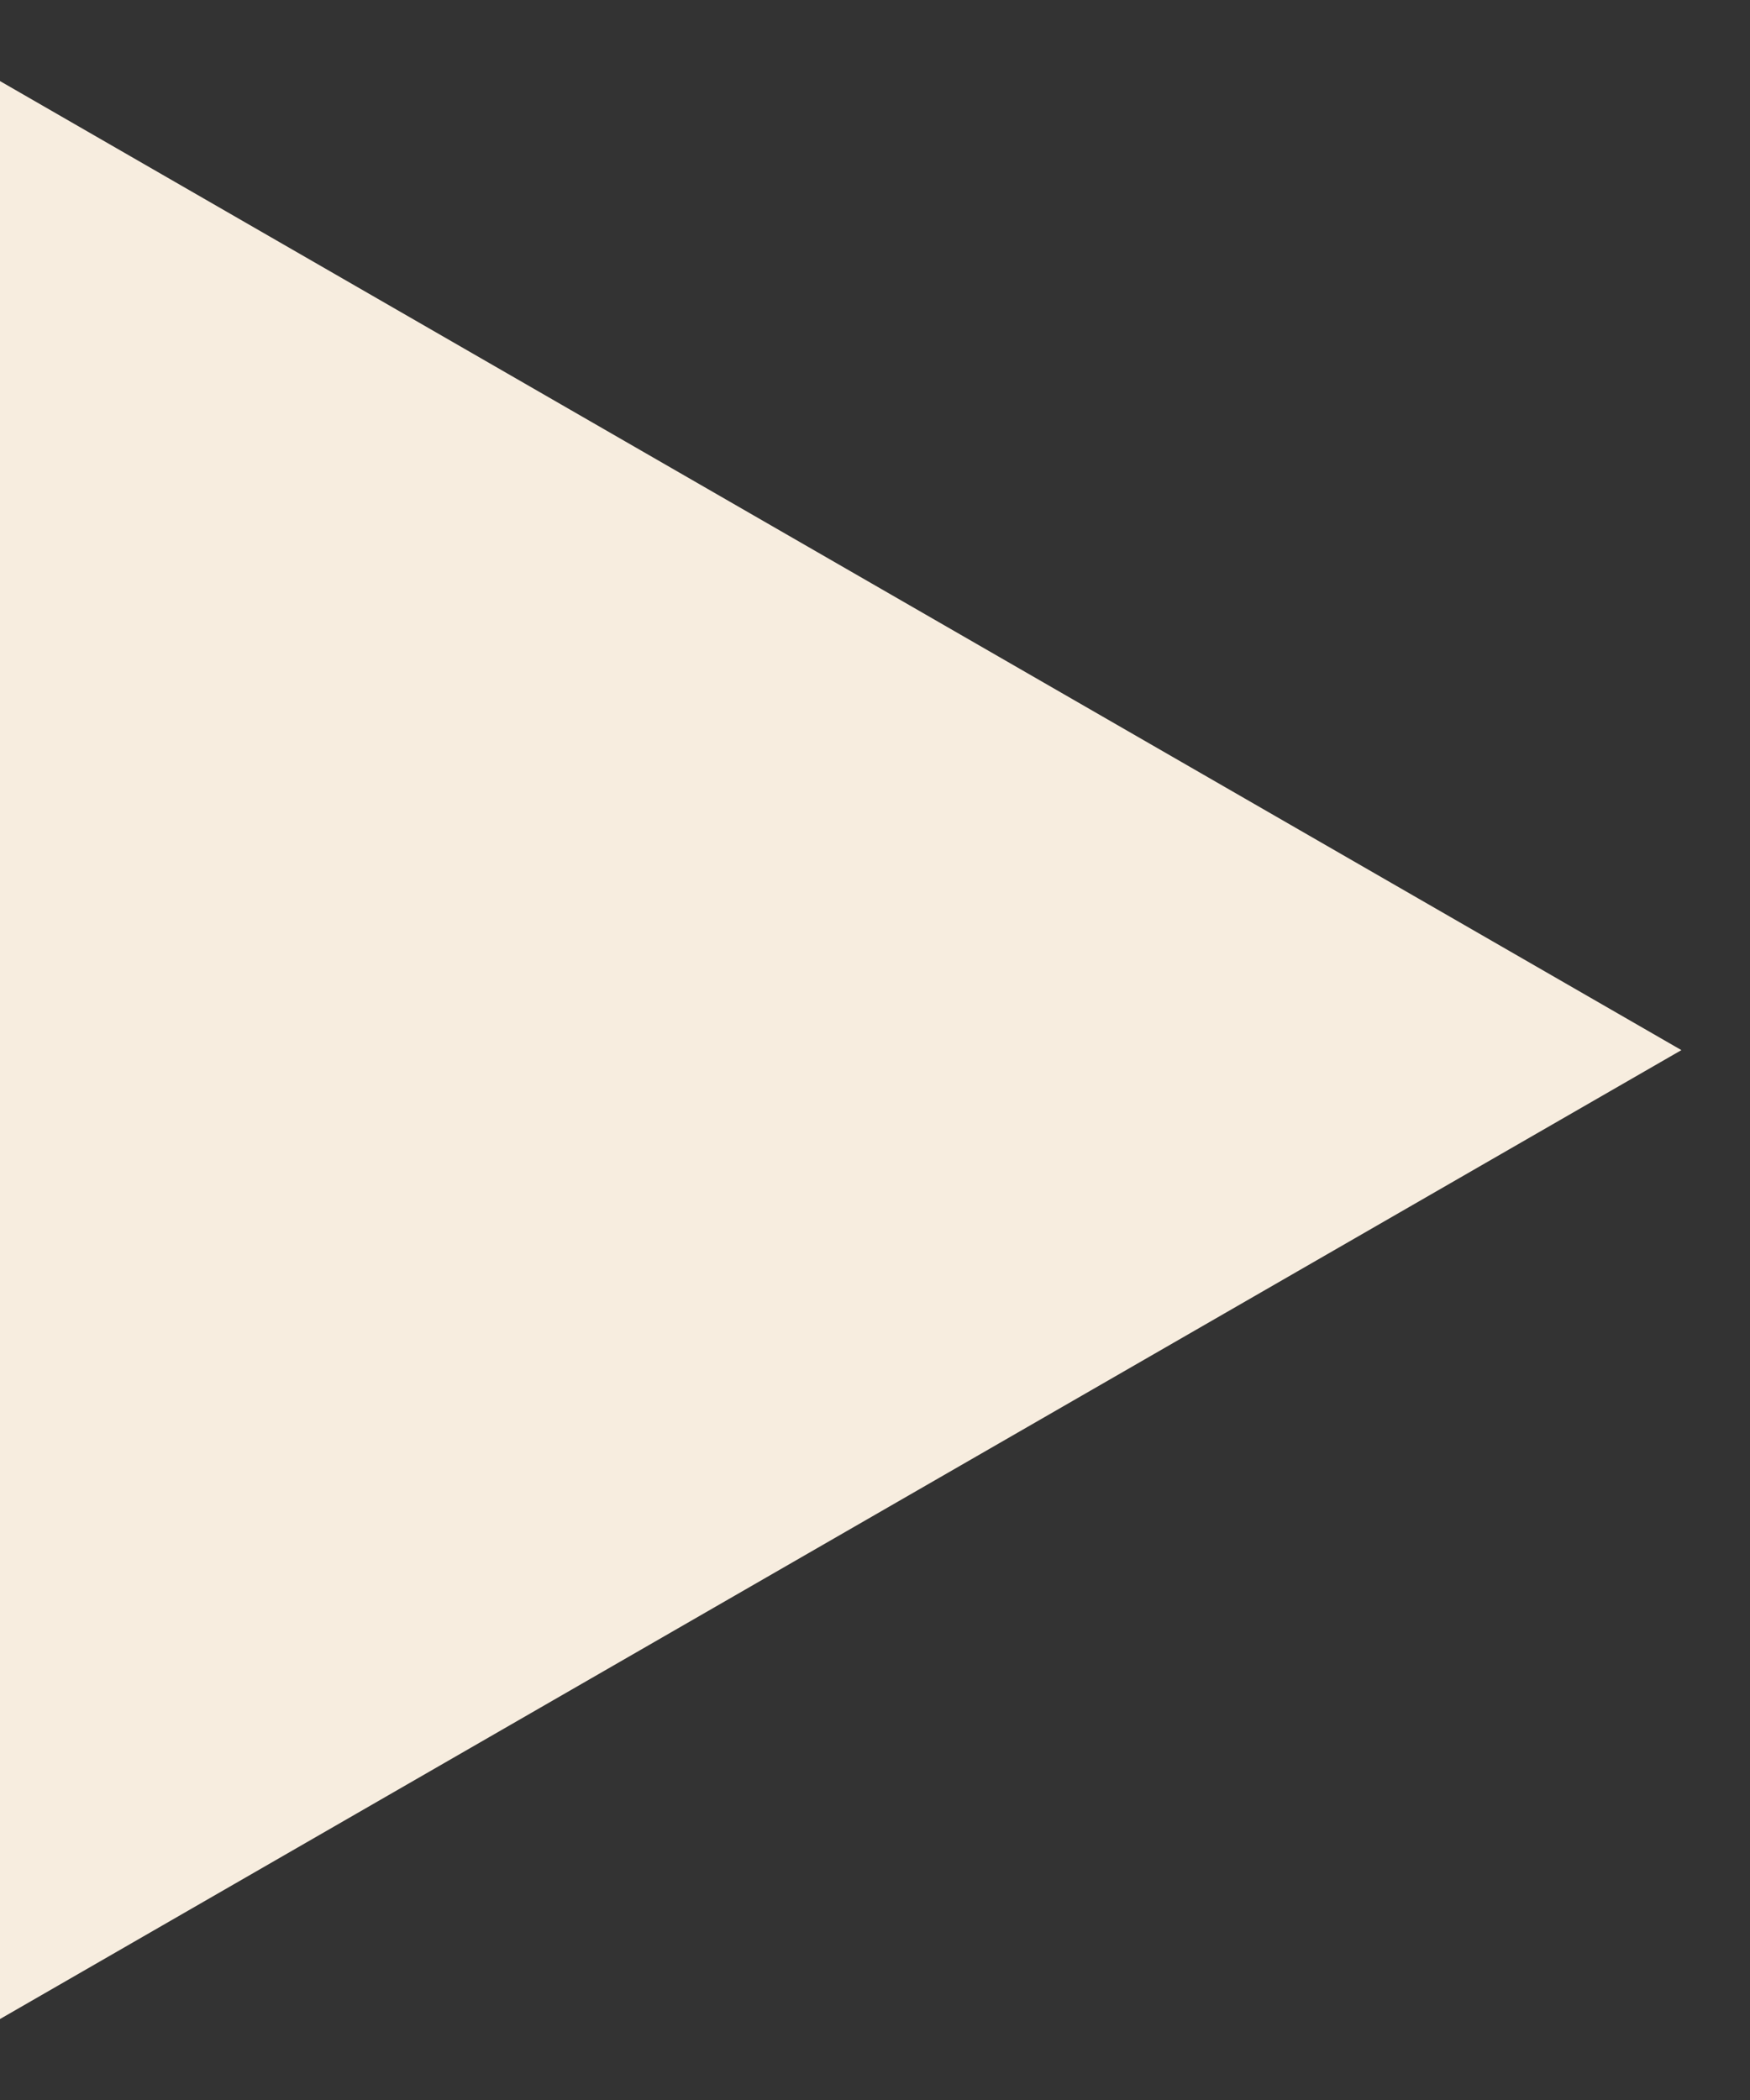 <svg width="15" height="18" viewBox="0 0 15 18" fill="none" xmlns="http://www.w3.org/2000/svg">
<rect x="0" y="0" width="15" height="18" fill="#333333" stroke="none"/>
<path d="M14.412 9.001L0 17.306V0.695L14.412 9.001Z" fill="#F7EDDF"/>
</svg>
